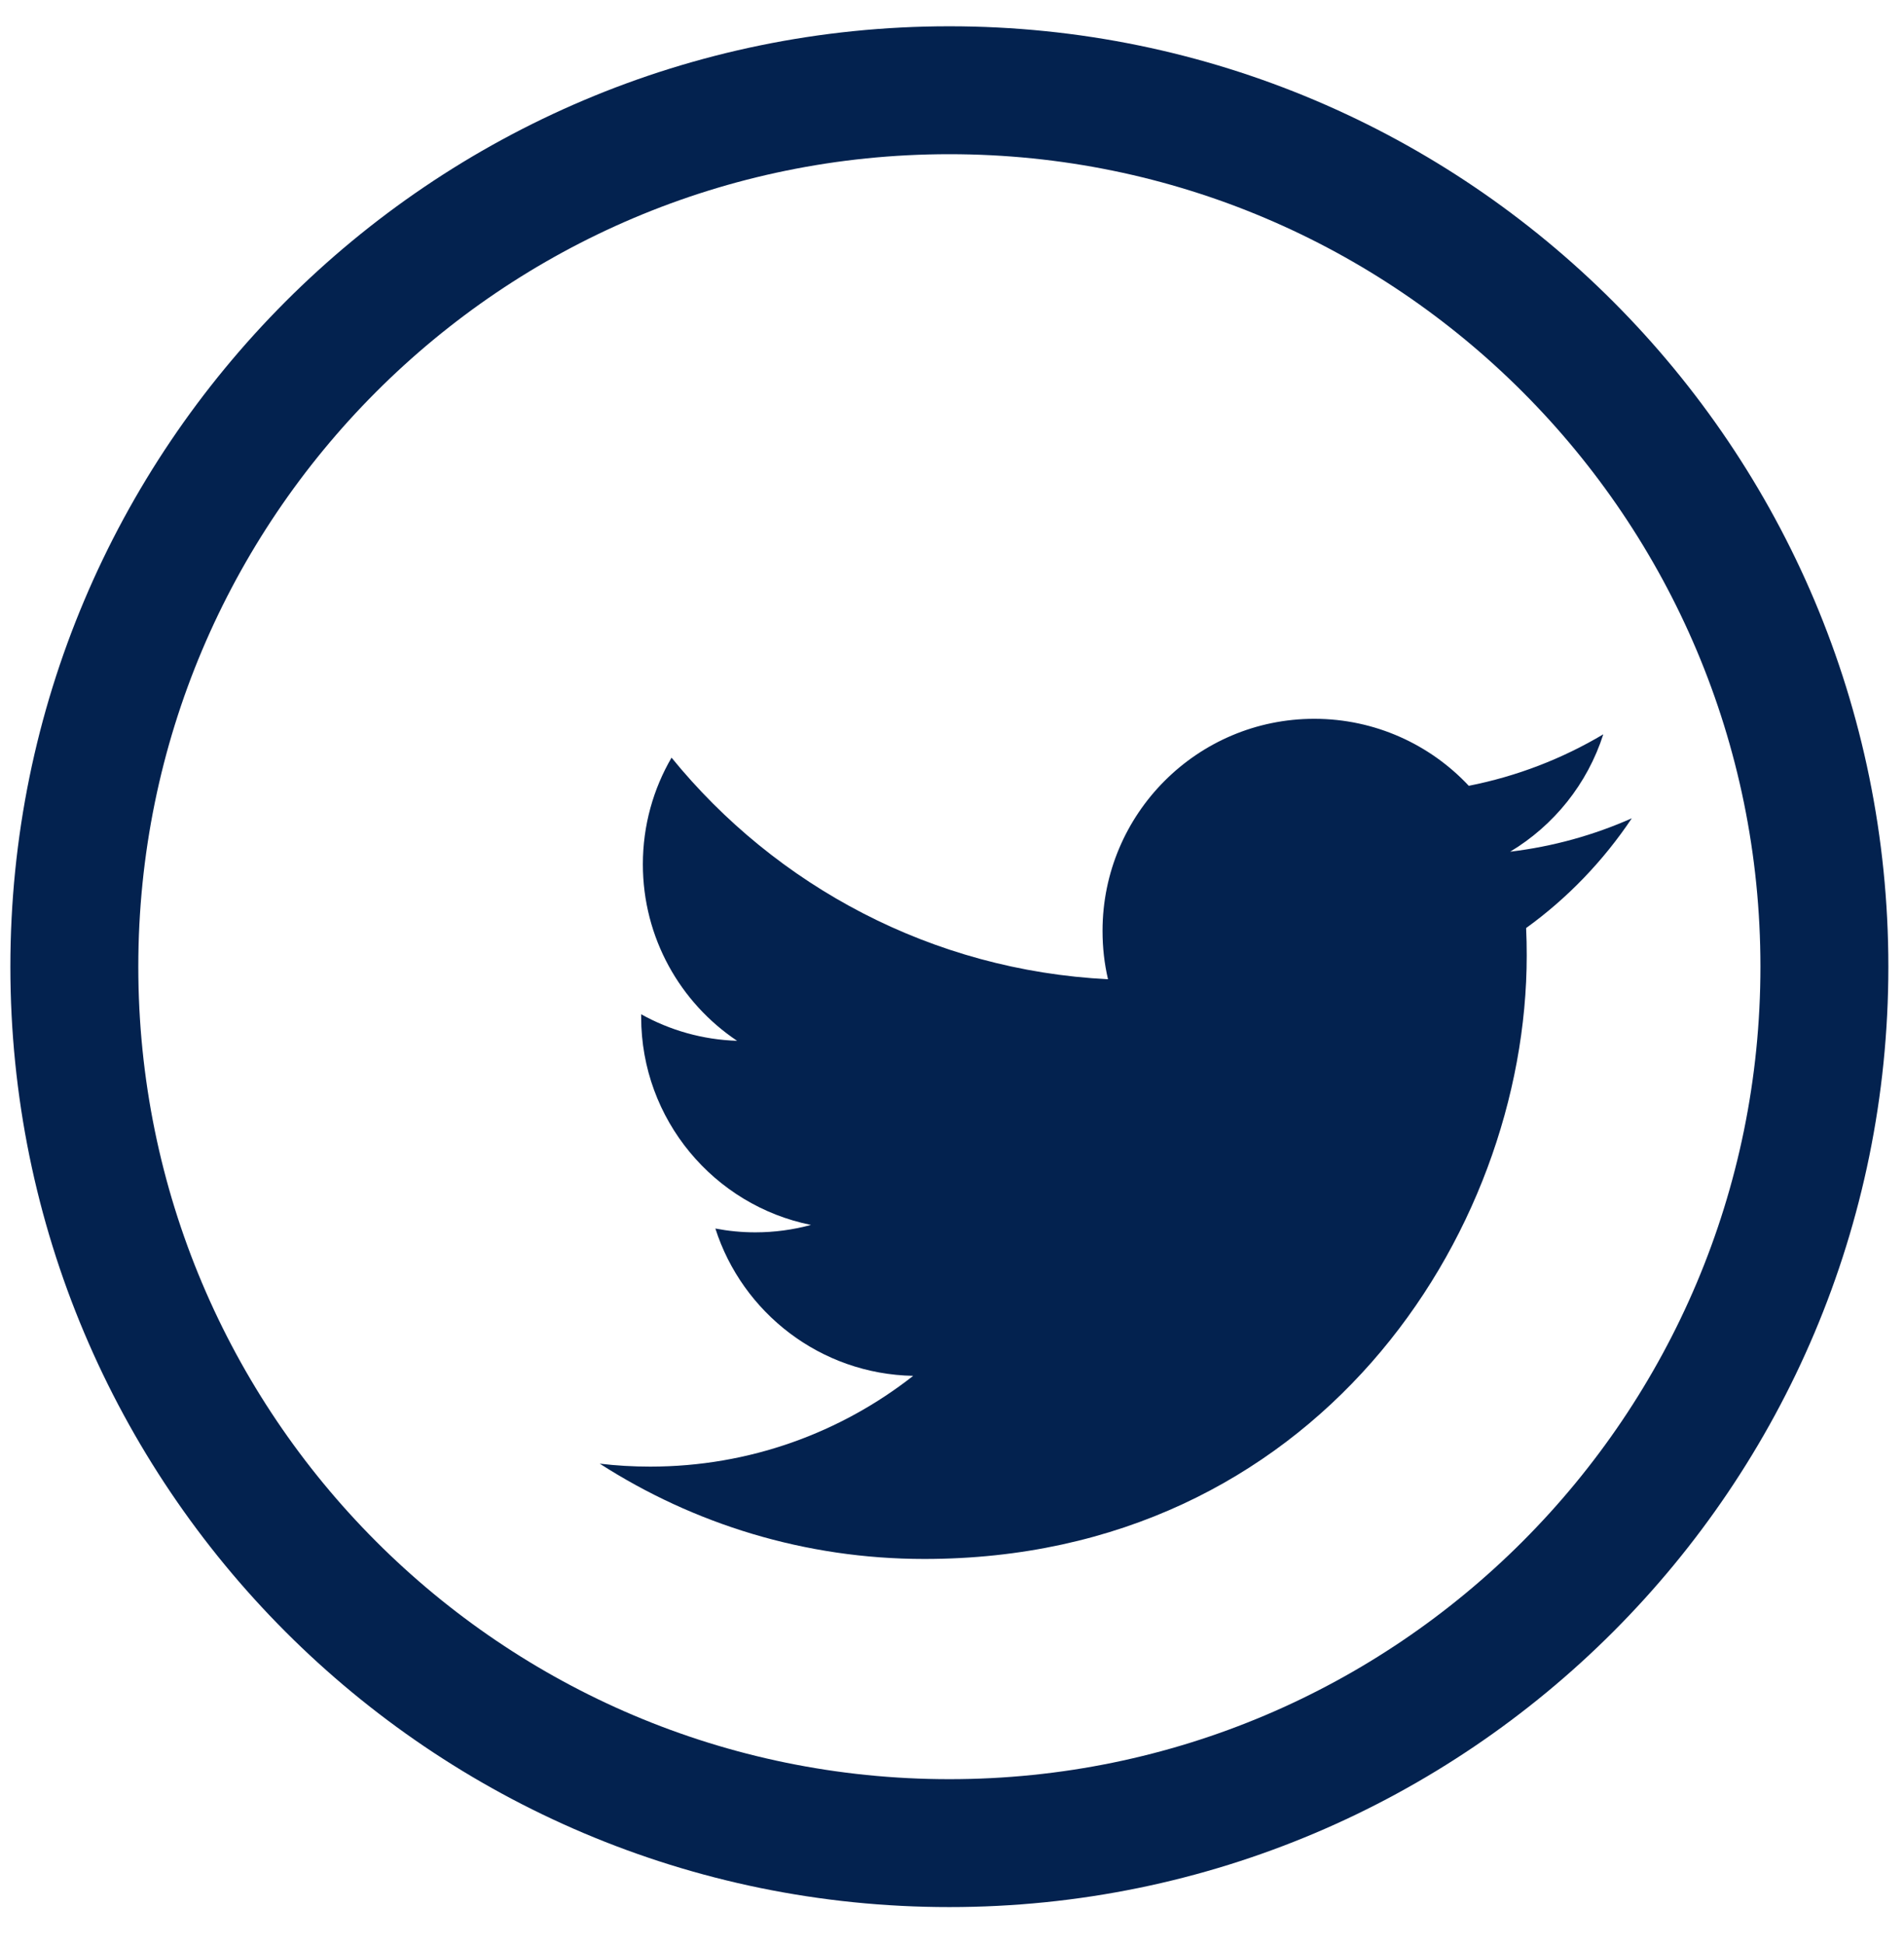 <?xml version="1.0" encoding="UTF-8"?>
<svg width="47px" height="48px" viewBox="0 0 47 48" version="1.1" xmlns="http://www.w3.org/2000/svg" xmlns:xlink="http://www.w3.org/1999/xlink">
    <!-- Generator: Sketch 51.2 (57519) - http://www.bohemiancoding.com/sketch -->
    <title>footer-icon-twitter</title>
    <desc>Created with Sketch.</desc>
    <defs></defs>
    <g id="landing-machine" stroke="none" stroke-width="1" fill="none" fill-rule="evenodd">
        <g transform="translate(-206, -3464)" id="Footer">
            <g transform="translate(0, 3333)">
                <g id="Group-4" transform="translate(153, 133)">
                    <g id="footer-icon-twitter" transform="translate(54.607, 0)">
                        <path d="M43.428,21.867 C43.428,9.916 33.756,0.228 21.828,0.228 C9.898,0.228 0.228,9.916 0.228,21.867 C0.228,33.818 9.898,43.506 21.828,43.506 C33.756,43.506 43.428,33.818 43.428,21.867 Z" id="Stroke-1" stroke="#03224F" stroke-width="3.158"></path>
                        <path d="M38.674,18.203 C37.736,18.619 36.729,18.901 35.671,19.028 C36.751,18.38 37.579,17.353 37.97,16.13 C36.96,16.731 35.841,17.166 34.65,17.401 C33.697,16.384 32.338,15.747 30.836,15.747 C27.949,15.747 25.609,18.092 25.609,20.983 C25.609,21.395 25.654,21.794 25.744,22.177 C21.399,21.959 17.548,19.874 14.97,16.706 C14.52,17.479 14.262,18.379 14.262,19.338 C14.262,21.155 15.185,22.758 16.588,23.697 C15.731,23.67 14.925,23.434 14.22,23.042 C14.22,23.064 14.22,23.086 14.22,23.108 C14.22,25.645 16.022,27.762 18.412,28.243 C17.974,28.362 17.512,28.426 17.036,28.426 C16.699,28.426 16.371,28.393 16.052,28.332 C16.717,30.412 18.648,31.926 20.935,31.969 C19.146,33.373 16.892,34.21 14.444,34.21 C14.022,34.21 13.605,34.186 13.197,34.137 C15.51,35.623 18.257,36.49 21.209,36.49 C30.824,36.49 36.08,28.511 36.08,21.591 C36.08,21.364 36.076,21.138 36.065,20.913 C37.087,20.175 37.972,19.253 38.674,18.203" id="Fill-3" fill="#03224F"></path>
                    </g>
                </g>
            </g>
        </g>
    </g>
</svg>